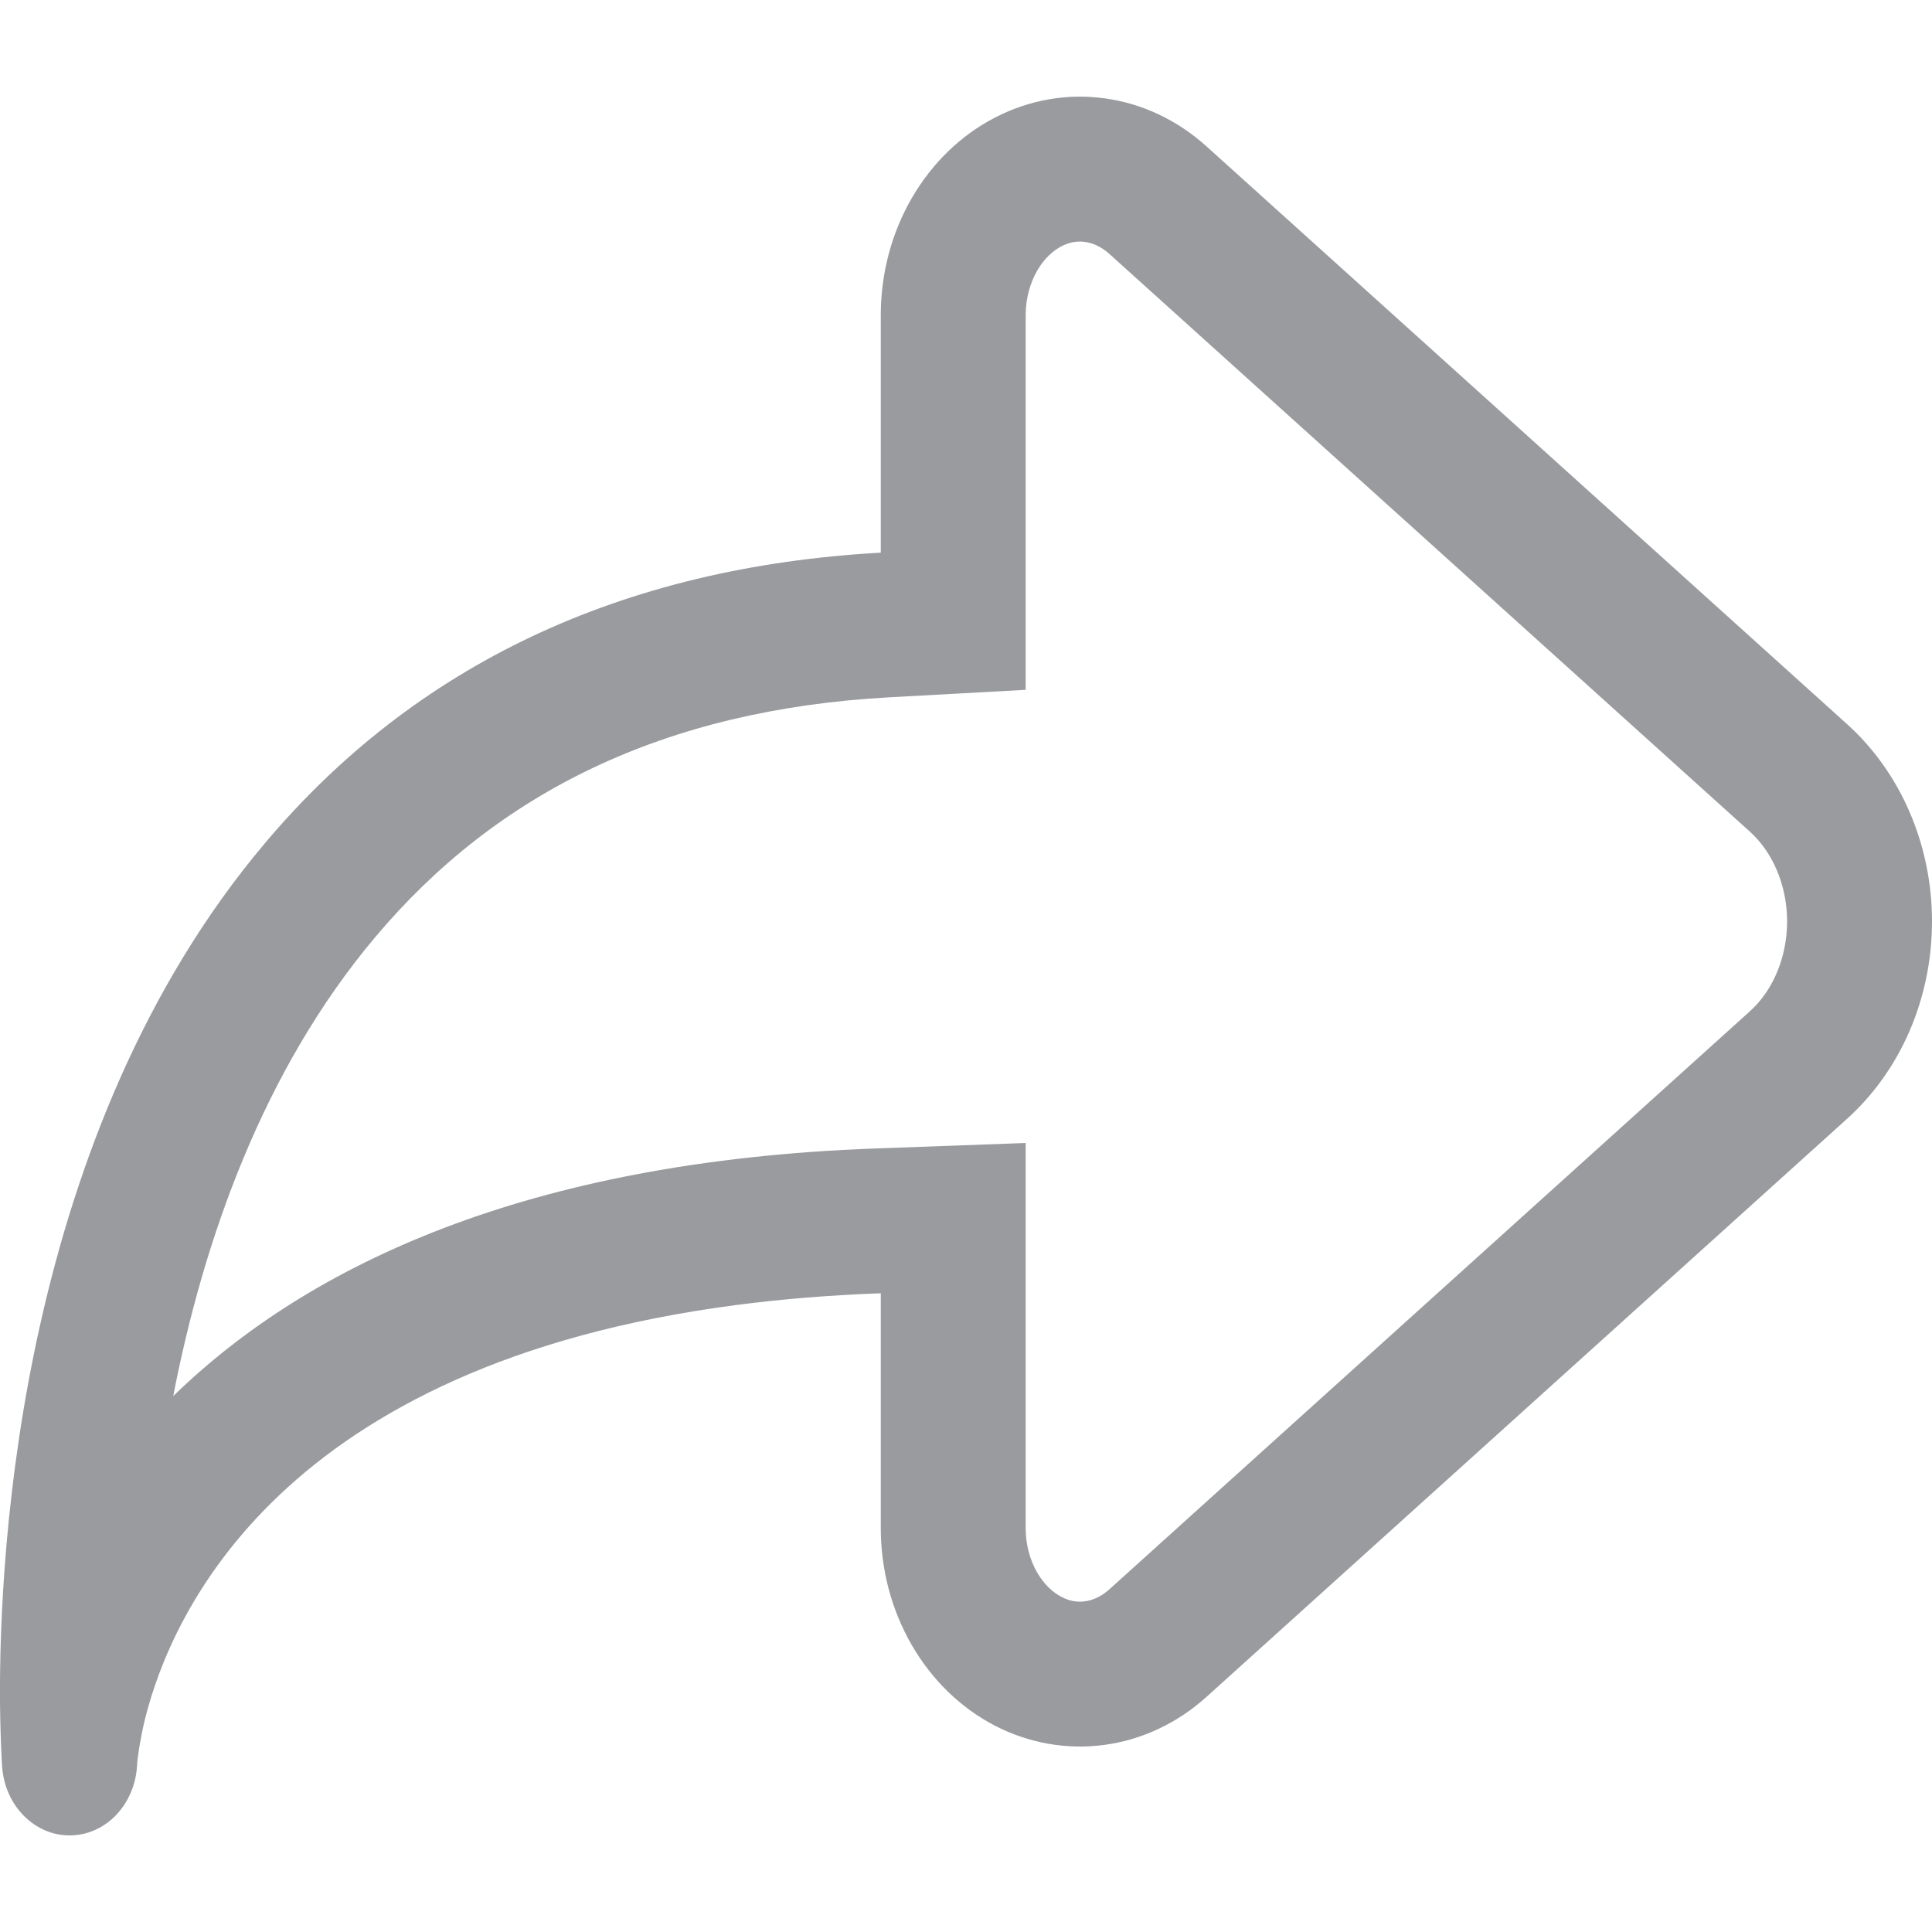 <svg width="18" height="18" viewBox="0 0 18 18" fill="none" xmlns="http://www.w3.org/2000/svg">
<path fill-rule="evenodd" clip-rule="evenodd" d="M0.005 16.115C0.003 16.043 0.001 15.961 0 15.87C-0.011 14.405 0.197 10.553 2.463 7.862C3.866 6.193 5.792 5.283 8.206 5.149V2.936C8.206 2.55 8.306 2.172 8.494 1.847C8.683 1.521 8.951 1.26 9.269 1.096C9.587 0.931 9.941 0.868 10.29 0.916C10.639 0.963 10.968 1.118 11.24 1.363L17.207 6.745C17.455 6.968 17.655 7.249 17.792 7.567C17.929 7.885 18 8.233 18 8.585C18 8.937 17.929 9.284 17.792 9.603C17.655 9.921 17.455 10.202 17.207 10.425L11.24 15.81C10.968 16.055 10.638 16.21 10.288 16.257C9.939 16.304 9.584 16.241 9.266 16.076C8.948 15.91 8.68 15.649 8.492 15.322C8.304 14.995 8.205 14.617 8.206 14.23V12.049C7.723 12.067 7.274 12.104 6.856 12.159C2.617 12.714 1.597 15.032 1.352 16.012C1.338 16.068 1.327 16.12 1.318 16.167C1.302 16.247 1.292 16.312 1.286 16.36C1.285 16.365 1.284 16.37 1.284 16.375C1.279 16.412 1.277 16.436 1.277 16.447C1.268 16.622 1.199 16.786 1.084 16.908C0.969 17.029 0.816 17.098 0.657 17.1H0.65C0.491 17.101 0.338 17.035 0.221 16.916C0.104 16.798 0.032 16.635 0.02 16.461C0.019 16.449 0.018 16.423 0.015 16.384C0.015 16.374 0.014 16.362 0.014 16.349C0.011 16.291 0.007 16.212 0.005 16.115ZM1.614 13.007C2.864 11.79 4.907 10.818 8.157 10.7L9.556 10.649V14.233C9.555 14.389 9.596 14.534 9.662 14.649C9.728 14.764 9.812 14.838 9.89 14.878C9.965 14.918 10.04 14.929 10.108 14.919C10.177 14.91 10.258 14.878 10.336 14.807C10.336 14.807 10.336 14.807 10.336 14.807L16.303 9.422C16.401 9.334 16.489 9.215 16.552 9.068C16.615 8.922 16.65 8.756 16.65 8.585C16.65 8.414 16.615 8.248 16.552 8.102C16.489 7.955 16.401 7.836 16.303 7.748L10.336 2.366C10.336 2.366 10.337 2.366 10.336 2.366C10.258 2.296 10.178 2.263 10.108 2.254C10.04 2.244 9.966 2.255 9.89 2.294C9.813 2.334 9.729 2.407 9.663 2.522C9.597 2.637 9.556 2.781 9.556 2.936C9.556 2.936 9.556 2.936 9.556 2.936C9.556 2.936 9.556 2.936 9.556 2.937L9.556 6.427L8.28 6.497C6.194 6.613 4.633 7.379 3.496 8.731C2.452 9.97 1.896 11.552 1.614 13.007Z" fill="#999B9F"/>
</svg>
